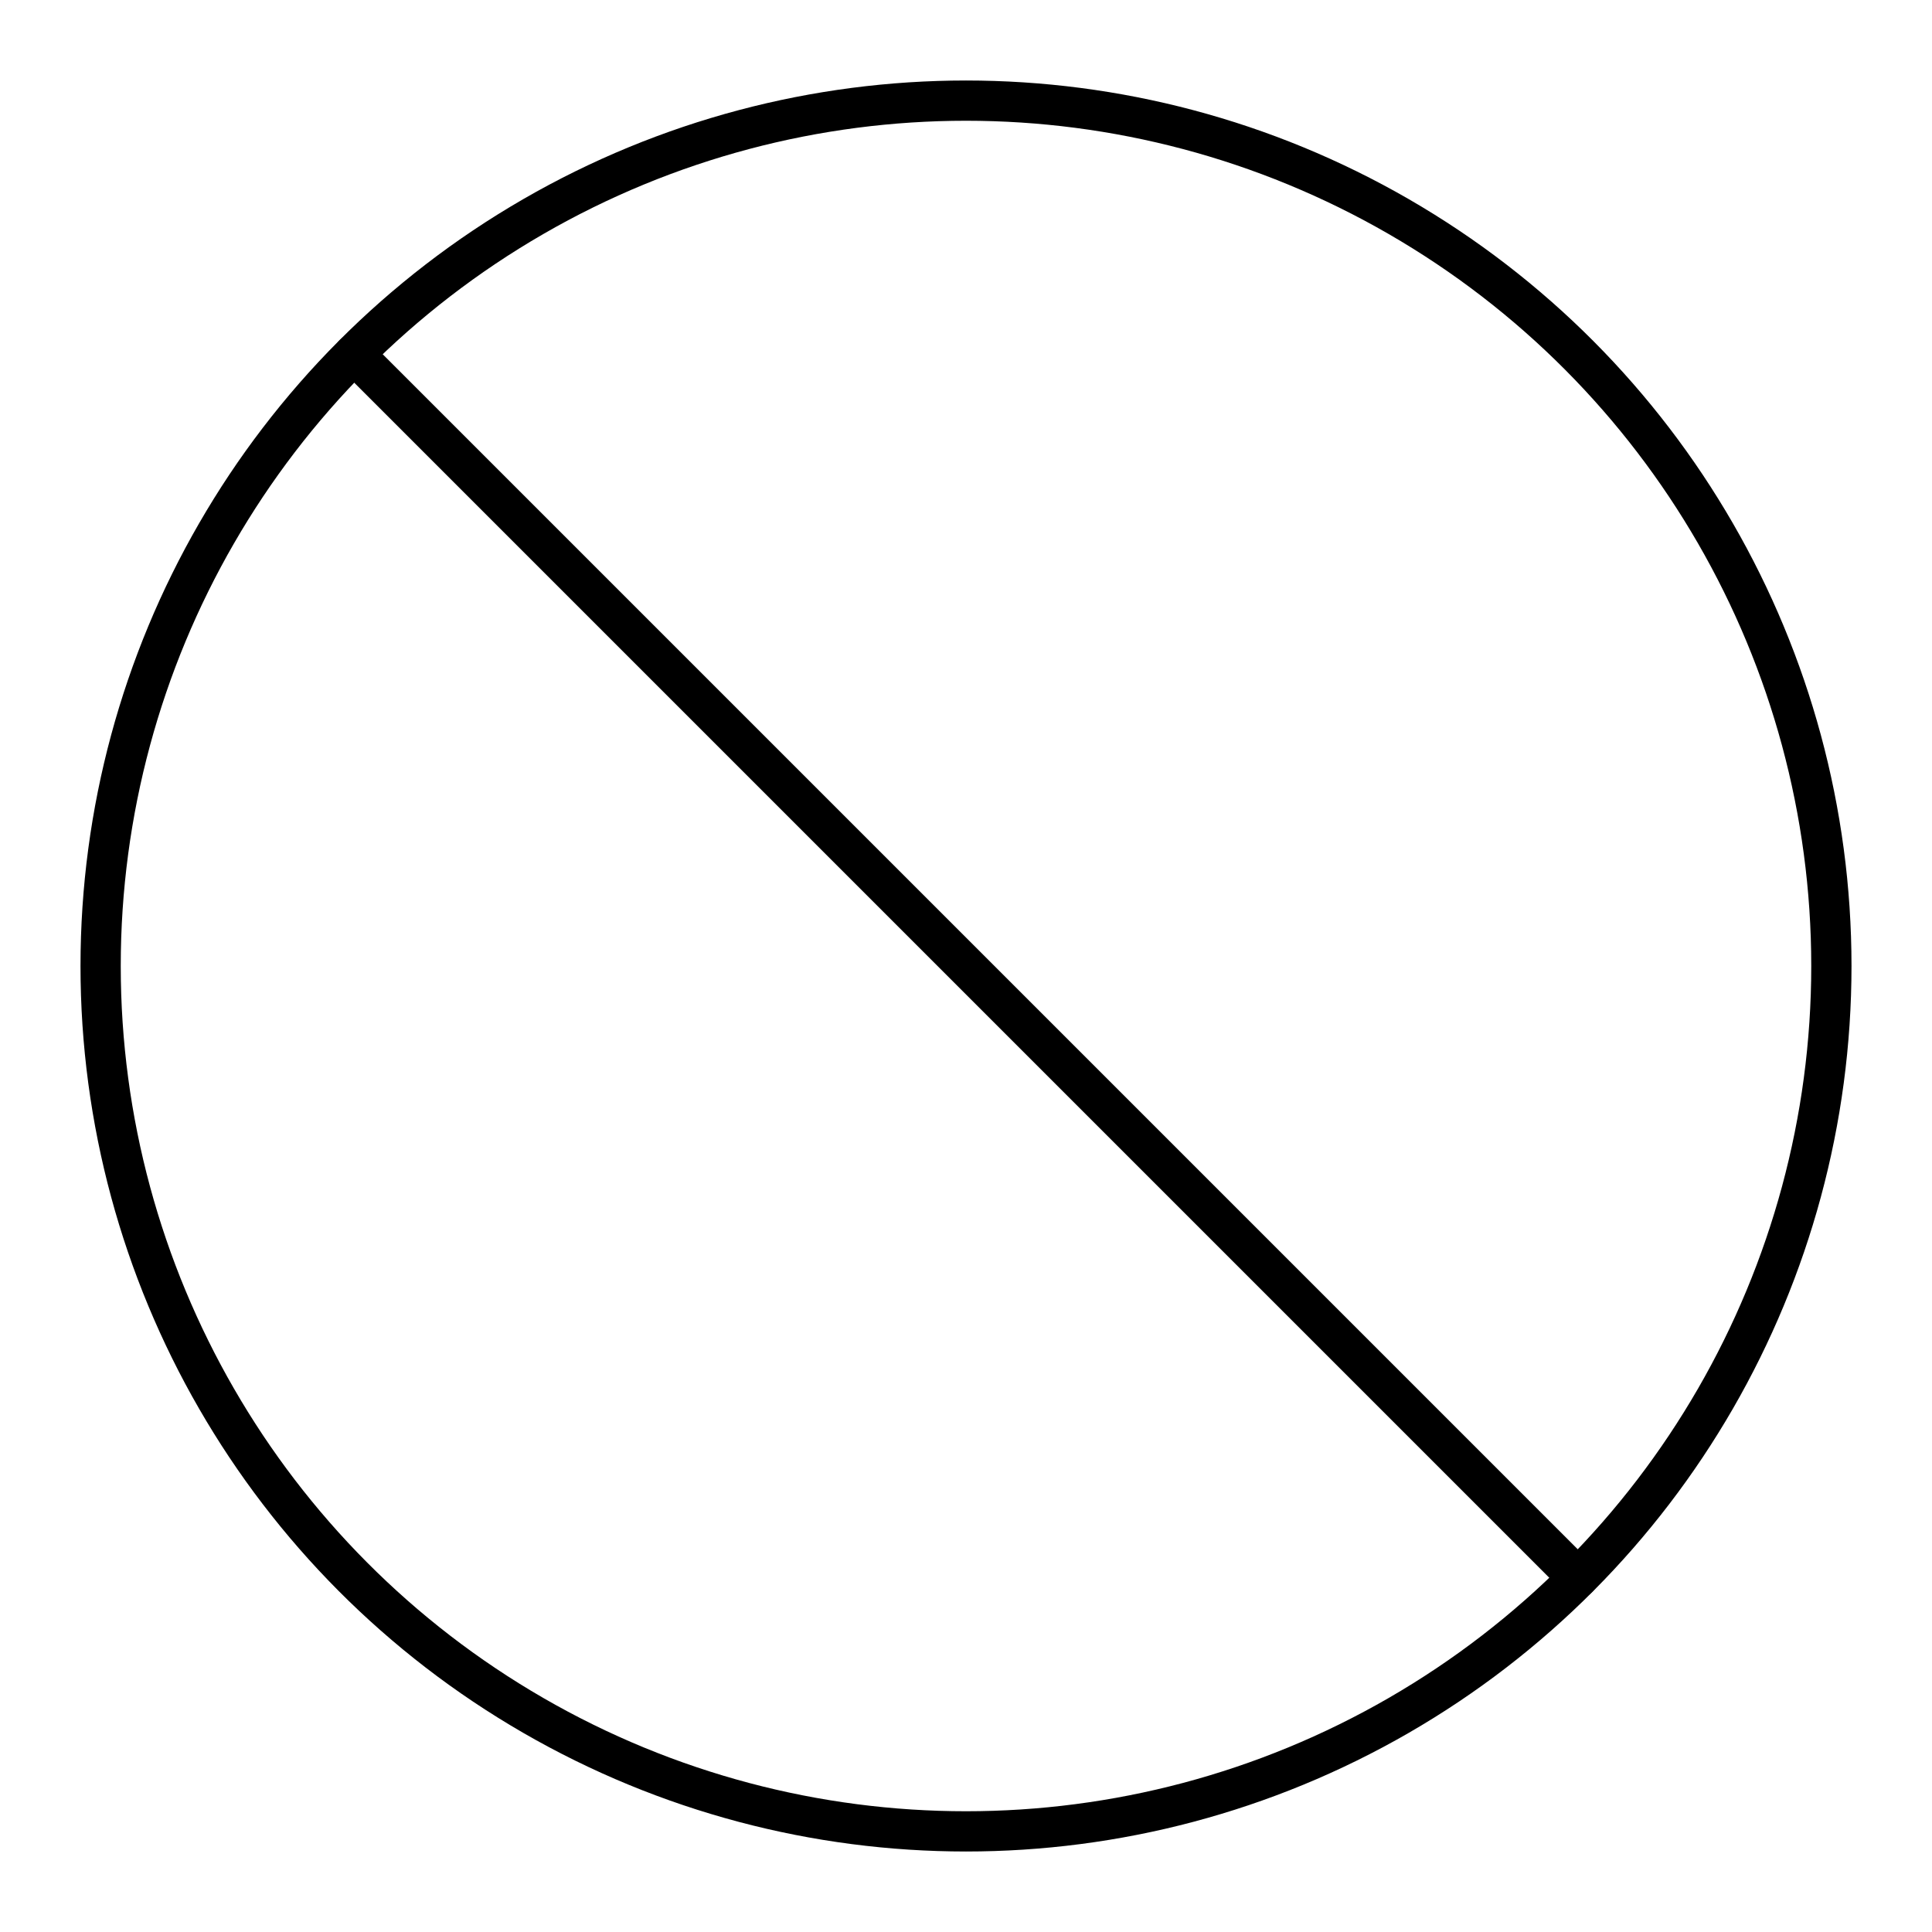 <?xml version="1.0" encoding="UTF-8"?>
<svg width="800px" height="800px" viewBox="0 0 48 48" id="a" xmlns="http://www.w3.org/2000/svg"><defs><style>.c{fill:none;stroke:#000000;stroke-linecap:round;stroke-linejoin:round;}</style></defs><circle id="b" class="c" cx="24" cy="24" r="21.5"/><line class="c" x1="39.201" y1="39.201" x2="8.799" y2="8.799"/></svg>